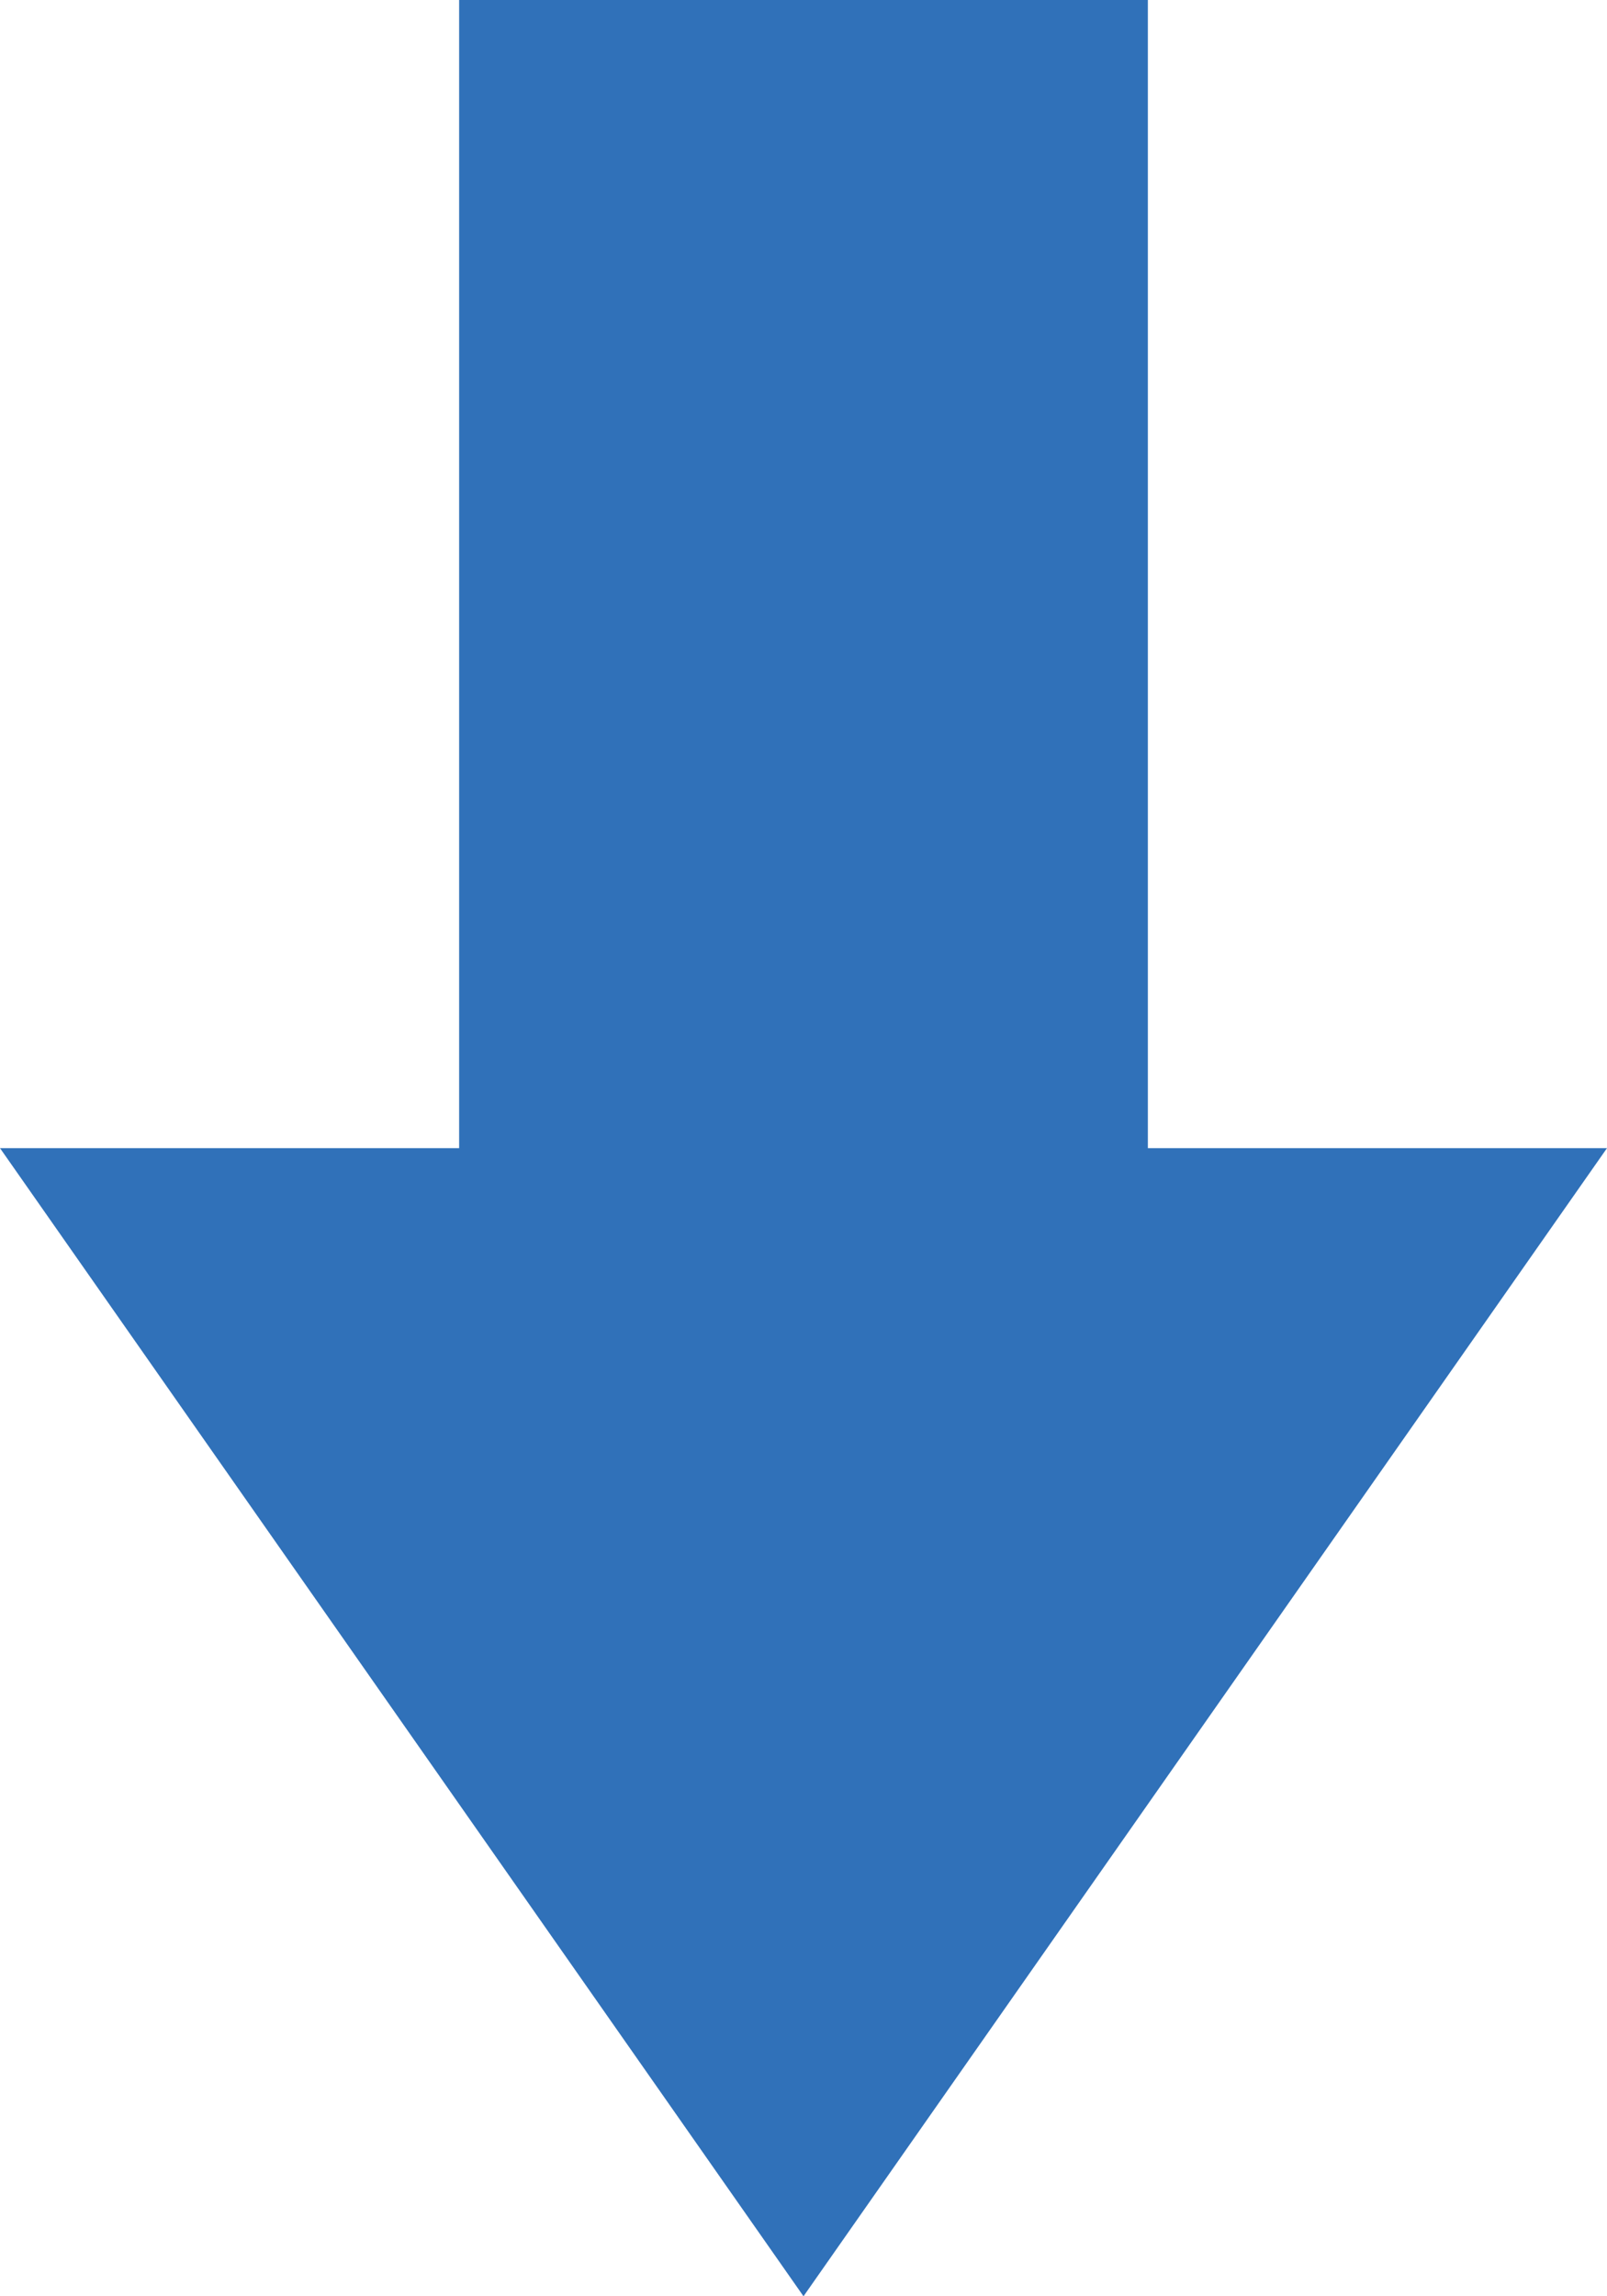 <svg xmlns="http://www.w3.org/2000/svg" width="14" height="20" viewBox="0 0 14 20">
  <defs>
    <style>
      .cls-1, .cls-2 {
        fill: #3071b9;
      }

      .cls-1 {
        fill-rule: evenodd;
      }
    </style>
  </defs>
  <path id="長方形_9" data-name="長方形 9" class="cls-1" d="M0,10H14L7,20Z"/>
  <rect id="長方形_10" data-name="長方形 10" class="cls-2" x="4" y="-2" width="6" height="17"/>
</svg>
